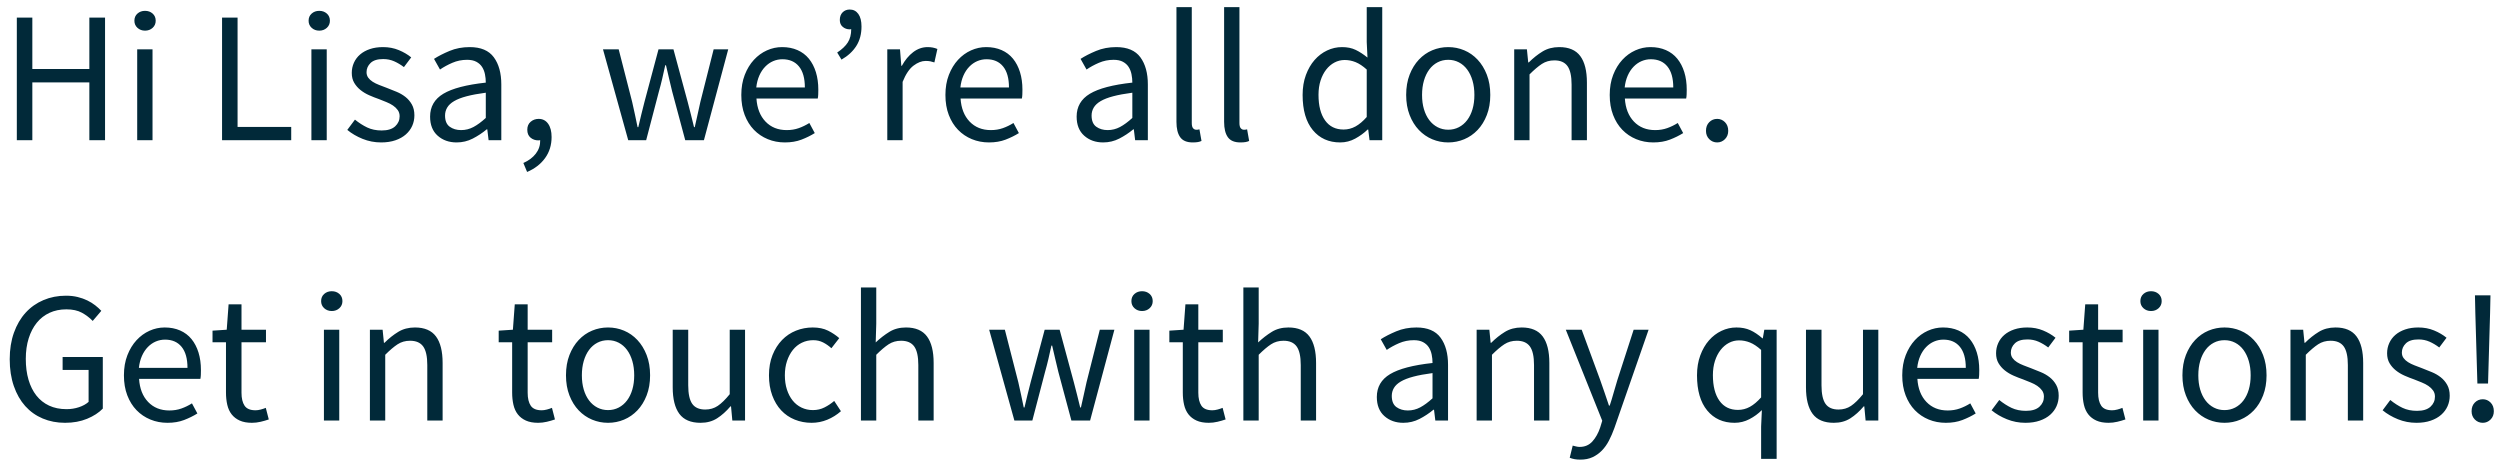 <?xml version="1.0" encoding="UTF-8"?>
<svg viewBox="0 0 214 40" version="1.1" xmlns="http://www.w3.org/2000/svg" xmlns:xlink="http://www.w3.org/1999/xlink">
    <g id="Design" stroke="none" stroke-width="1" fill="none" fill-rule="evenodd">
        <g id="Tour---Desktop" transform="translate(-950, -4423)" fill="#012939" fill-rule="nonzero">
            <g id="4:00---Client-Communications" transform="translate(715, 3974)">
                <g id="Animation-2" transform="translate(0, 387)">
                    <path d="M236.44,74 L236.44,63.504 L237.768,63.504 L237.768,67.904 L242.648,67.904 L242.648,63.504 L243.992,63.504 L243.992,74 L242.648,74 L242.648,69.056 L237.768,69.056 L237.768,74 L236.44,74 Z M246.744,74 L246.744,66.224 L248.056,66.224 L248.056,74 L246.744,74 Z M247.416,64.624 C247.16,64.624 246.944,64.544 246.768,64.384 C246.592,64.224 246.504,64.021 246.504,63.776 C246.504,63.52 246.592,63.315 246.768,63.16 C246.944,63.005 247.16,62.928 247.416,62.928 C247.672,62.928 247.888,63.005 248.064,63.16 C248.24,63.315 248.328,63.52 248.328,63.776 C248.328,64.021 248.24,64.224 248.064,64.384 C247.888,64.544 247.672,64.624 247.416,64.624 Z M254.008,74 L254.008,63.504 L255.336,63.504 L255.336,72.864 L259.928,72.864 L259.928,74 L254.008,74 Z M261.656,74 L261.656,66.224 L262.968,66.224 L262.968,74 L261.656,74 Z M262.328,64.624 C262.072,64.624 261.856,64.544 261.68,64.384 C261.504,64.224 261.416,64.021 261.416,63.776 C261.416,63.52 261.504,63.315 261.68,63.16 C261.856,63.005 262.072,62.928 262.328,62.928 C262.584,62.928 262.8,63.005 262.976,63.16 C263.152,63.315 263.24,63.52 263.24,63.776 C263.24,64.021 263.152,64.224 262.976,64.384 C262.8,64.544 262.584,64.624 262.328,64.624 Z M267.624,74.192 C267.069,74.192 266.541,74.091 266.04,73.888 C265.539,73.685 265.101,73.429 264.728,73.12 L265.384,72.24 C265.725,72.517 266.075,72.741 266.432,72.912 C266.789,73.083 267.203,73.168 267.672,73.168 C268.184,73.168 268.568,73.051 268.824,72.816 C269.08,72.581 269.208,72.293 269.208,71.952 C269.208,71.749 269.155,71.573 269.048,71.424 C268.941,71.275 268.805,71.144 268.64,71.032 C268.475,70.92 268.285,70.821 268.072,70.736 L267.432,70.48 C267.155,70.384 266.877,70.275 266.6,70.152 C266.323,70.029 266.075,69.88 265.856,69.704 C265.637,69.528 265.459,69.323 265.32,69.088 C265.181,68.853 265.112,68.571 265.112,68.24 C265.112,67.931 265.173,67.64 265.296,67.368 C265.419,67.096 265.595,66.861 265.824,66.664 C266.053,66.467 266.333,66.312 266.664,66.2 C266.995,66.088 267.368,66.032 267.784,66.032 C268.275,66.032 268.725,66.117 269.136,66.288 C269.547,66.459 269.901,66.667 270.2,66.912 L269.576,67.744 C269.309,67.541 269.032,67.376 268.744,67.248 C268.456,67.12 268.141,67.056 267.8,67.056 C267.309,67.056 266.949,67.168 266.72,67.392 C266.491,67.616 266.376,67.877 266.376,68.176 C266.376,68.357 266.424,68.515 266.52,68.648 C266.616,68.781 266.744,68.899 266.904,69 C267.064,69.101 267.248,69.192 267.456,69.272 C267.664,69.352 267.88,69.435 268.104,69.52 C268.381,69.627 268.661,69.739 268.944,69.856 C269.227,69.973 269.48,70.12 269.704,70.296 C269.928,70.472 270.112,70.688 270.256,70.944 C270.4,71.2 270.472,71.509 270.472,71.872 C270.472,72.192 270.411,72.491 270.288,72.768 C270.165,73.045 269.984,73.291 269.744,73.504 C269.504,73.717 269.205,73.885 268.848,74.008 C268.491,74.131 268.083,74.192 267.624,74.192 Z M274.088,74.192 C273.437,74.192 272.896,74 272.464,73.616 C272.032,73.232 271.816,72.688 271.816,71.984 C271.816,71.131 272.195,70.477 272.952,70.024 C273.709,69.571 274.92,69.253 276.584,69.072 C276.584,68.827 276.56,68.587 276.512,68.352 C276.464,68.117 276.381,67.909 276.264,67.728 C276.147,67.547 275.984,67.4 275.776,67.288 C275.568,67.176 275.304,67.12 274.984,67.12 C274.536,67.12 274.115,67.205 273.72,67.376 C273.325,67.547 272.973,67.739 272.664,67.952 L272.152,67.04 C272.515,66.805 272.957,66.579 273.48,66.36 C274.003,66.141 274.579,66.032 275.208,66.032 C276.157,66.032 276.845,66.323 277.272,66.904 C277.699,67.485 277.912,68.261 277.912,69.232 L277.912,74 L276.824,74 L276.712,73.072 L276.664,73.072 C276.291,73.381 275.891,73.645 275.464,73.864 C275.037,74.083 274.579,74.192 274.088,74.192 Z M274.472,73.136 C274.845,73.136 275.197,73.048 275.528,72.872 C275.859,72.696 276.211,72.437 276.584,72.096 L276.584,69.936 C275.933,70.021 275.387,70.123 274.944,70.24 C274.501,70.357 274.144,70.496 273.872,70.656 C273.6,70.816 273.403,71 273.28,71.208 C273.157,71.416 273.096,71.643 273.096,71.888 C273.096,72.336 273.229,72.656 273.496,72.848 C273.763,73.04 274.088,73.136 274.472,73.136 Z M280.12,76.72 L279.8,75.952 C280.259,75.749 280.616,75.48 280.872,75.144 C281.128,74.808 281.251,74.427 281.24,74 C281.208,74.011 281.155,74.016 281.08,74.016 C280.824,74.016 280.603,73.939 280.416,73.784 C280.229,73.629 280.136,73.403 280.136,73.104 C280.136,72.816 280.232,72.589 280.424,72.424 C280.616,72.259 280.845,72.176 281.112,72.176 C281.453,72.176 281.723,72.315 281.92,72.592 C282.117,72.869 282.216,73.248 282.216,73.728 C282.216,74.421 282.029,75.024 281.656,75.536 C281.283,76.048 280.771,76.443 280.12,76.72 Z M288.776,74 L286.616,66.224 L287.96,66.224 L289.112,70.72 C289.197,71.093 289.277,71.456 289.352,71.808 C289.427,72.16 289.501,72.517 289.576,72.88 L289.64,72.88 C289.725,72.517 289.811,72.157 289.896,71.8 C289.981,71.443 290.072,71.083 290.168,70.72 L291.368,66.224 L292.648,66.224 L293.864,70.72 C293.96,71.093 294.053,71.456 294.144,71.808 C294.235,72.16 294.323,72.517 294.408,72.88 L294.472,72.88 C294.557,72.517 294.637,72.16 294.712,71.808 C294.787,71.456 294.867,71.093 294.952,70.72 L296.088,66.224 L297.336,66.224 L295.256,74 L293.656,74 L292.536,69.824 C292.44,69.451 292.352,69.083 292.272,68.72 C292.192,68.357 292.104,67.979 292.008,67.584 L291.944,67.584 C291.859,67.979 291.773,68.36 291.688,68.728 C291.603,69.096 291.507,69.467 291.4,69.84 L290.312,74 L288.776,74 Z M302.184,74.192 C301.661,74.192 301.173,74.099 300.72,73.912 C300.267,73.725 299.872,73.459 299.536,73.112 C299.2,72.765 298.936,72.341 298.744,71.84 C298.552,71.339 298.456,70.768 298.456,70.128 C298.456,69.488 298.555,68.915 298.752,68.408 C298.949,67.901 299.211,67.472 299.536,67.12 C299.861,66.768 300.232,66.499 300.648,66.312 C301.064,66.125 301.496,66.032 301.944,66.032 C302.435,66.032 302.875,66.117 303.264,66.288 C303.653,66.459 303.979,66.704 304.24,67.024 C304.501,67.344 304.701,67.728 304.84,68.176 C304.979,68.624 305.048,69.125 305.048,69.68 C305.048,69.819 305.045,69.955 305.04,70.088 C305.035,70.221 305.021,70.336 305,70.432 L299.752,70.432 C299.805,71.264 300.064,71.923 300.528,72.408 C300.992,72.893 301.597,73.136 302.344,73.136 C302.717,73.136 303.061,73.08 303.376,72.968 C303.691,72.856 303.992,72.709 304.28,72.528 L304.744,73.392 C304.403,73.605 304.024,73.792 303.608,73.952 C303.192,74.112 302.717,74.192 302.184,74.192 Z M299.736,69.488 L303.896,69.488 C303.896,68.699 303.728,68.099 303.392,67.688 C303.056,67.277 302.584,67.072 301.976,67.072 C301.699,67.072 301.435,67.125 301.184,67.232 C300.933,67.339 300.707,67.496 300.504,67.704 C300.301,67.912 300.133,68.165 300,68.464 C299.867,68.763 299.779,69.104 299.736,69.488 Z M307.032,67.104 L306.664,66.496 C307.069,66.229 307.371,65.944 307.568,65.64 C307.765,65.336 307.864,64.955 307.864,64.496 C307.832,64.507 307.789,64.512 307.736,64.512 C307.512,64.512 307.315,64.443 307.144,64.304 C306.973,64.165 306.888,63.968 306.888,63.712 C306.888,63.435 306.968,63.216 307.128,63.056 C307.288,62.896 307.491,62.816 307.736,62.816 C308.045,62.816 308.291,62.941 308.472,63.192 C308.653,63.443 308.744,63.803 308.744,64.272 C308.744,64.912 308.597,65.464 308.304,65.928 C308.011,66.392 307.587,66.784 307.032,67.104 Z M310.952,74 L310.952,66.224 L312.04,66.224 L312.152,67.632 L312.2,67.632 C312.467,67.141 312.789,66.752 313.168,66.464 C313.547,66.176 313.96,66.032 314.408,66.032 C314.717,66.032 314.995,66.085 315.24,66.192 L314.984,67.344 C314.856,67.301 314.739,67.269 314.632,67.248 C314.525,67.227 314.392,67.216 314.232,67.216 C313.901,67.216 313.557,67.349 313.2,67.616 C312.843,67.883 312.531,68.347 312.264,69.008 L312.264,74 L310.952,74 Z M319.656,74.192 C319.133,74.192 318.645,74.099 318.192,73.912 C317.739,73.725 317.344,73.459 317.008,73.112 C316.672,72.765 316.408,72.341 316.216,71.84 C316.024,71.339 315.928,70.768 315.928,70.128 C315.928,69.488 316.027,68.915 316.224,68.408 C316.421,67.901 316.683,67.472 317.008,67.12 C317.333,66.768 317.704,66.499 318.12,66.312 C318.536,66.125 318.968,66.032 319.416,66.032 C319.907,66.032 320.347,66.117 320.736,66.288 C321.125,66.459 321.451,66.704 321.712,67.024 C321.973,67.344 322.173,67.728 322.312,68.176 C322.451,68.624 322.52,69.125 322.52,69.68 C322.52,69.819 322.517,69.955 322.512,70.088 C322.507,70.221 322.493,70.336 322.472,70.432 L317.224,70.432 C317.277,71.264 317.536,71.923 318,72.408 C318.464,72.893 319.069,73.136 319.816,73.136 C320.189,73.136 320.533,73.08 320.848,72.968 C321.163,72.856 321.464,72.709 321.752,72.528 L322.216,73.392 C321.875,73.605 321.496,73.792 321.08,73.952 C320.664,74.112 320.189,74.192 319.656,74.192 Z M317.208,69.488 L321.368,69.488 C321.368,68.699 321.2,68.099 320.864,67.688 C320.528,67.277 320.056,67.072 319.448,67.072 C319.171,67.072 318.907,67.125 318.656,67.232 C318.405,67.339 318.179,67.496 317.976,67.704 C317.773,67.912 317.605,68.165 317.472,68.464 C317.339,68.763 317.251,69.104 317.208,69.488 Z M329.432,74.192 C328.781,74.192 328.24,74 327.808,73.616 C327.376,73.232 327.16,72.688 327.16,71.984 C327.16,71.131 327.539,70.477 328.296,70.024 C329.053,69.571 330.264,69.253 331.928,69.072 C331.928,68.827 331.904,68.587 331.856,68.352 C331.808,68.117 331.725,67.909 331.608,67.728 C331.491,67.547 331.328,67.4 331.12,67.288 C330.912,67.176 330.648,67.12 330.328,67.12 C329.88,67.12 329.459,67.205 329.064,67.376 C328.669,67.547 328.317,67.739 328.008,67.952 L327.496,67.04 C327.859,66.805 328.301,66.579 328.824,66.36 C329.347,66.141 329.923,66.032 330.552,66.032 C331.501,66.032 332.189,66.323 332.616,66.904 C333.043,67.485 333.256,68.261 333.256,69.232 L333.256,74 L332.168,74 L332.056,73.072 L332.008,73.072 C331.635,73.381 331.235,73.645 330.808,73.864 C330.381,74.083 329.923,74.192 329.432,74.192 Z M329.816,73.136 C330.189,73.136 330.541,73.048 330.872,72.872 C331.203,72.696 331.555,72.437 331.928,72.096 L331.928,69.936 C331.277,70.021 330.731,70.123 330.288,70.24 C329.845,70.357 329.488,70.496 329.216,70.656 C328.944,70.816 328.747,71 328.624,71.208 C328.501,71.416 328.44,71.643 328.44,71.888 C328.44,72.336 328.573,72.656 328.84,72.848 C329.107,73.04 329.432,73.136 329.816,73.136 Z M337.096,74.192 C336.595,74.192 336.237,74.043 336.024,73.744 C335.811,73.445 335.704,73.008 335.704,72.432 L335.704,62.608 L337.016,62.608 L337.016,72.528 C337.016,72.741 337.053,72.891 337.128,72.976 C337.203,73.061 337.288,73.104 337.384,73.104 L337.504,73.104 C337.541,73.104 337.597,73.093 337.672,73.072 L337.848,74.064 C337.763,74.107 337.661,74.139 337.544,74.16 C337.427,74.181 337.277,74.192 337.096,74.192 Z M341.176,74.192 C340.675,74.192 340.317,74.043 340.104,73.744 C339.891,73.445 339.784,73.008 339.784,72.432 L339.784,62.608 L341.096,62.608 L341.096,72.528 C341.096,72.741 341.133,72.891 341.208,72.976 C341.283,73.061 341.368,73.104 341.464,73.104 L341.584,73.104 C341.621,73.104 341.677,73.093 341.752,73.072 L341.928,74.064 C341.843,74.107 341.741,74.139 341.624,74.16 C341.507,74.181 341.357,74.192 341.176,74.192 Z M349.72,74.192 C348.739,74.192 347.957,73.84 347.376,73.136 C346.795,72.432 346.504,71.429 346.504,70.128 C346.504,69.499 346.597,68.931 346.784,68.424 C346.971,67.917 347.219,67.488 347.528,67.136 C347.837,66.784 348.195,66.512 348.6,66.32 C349.005,66.128 349.432,66.032 349.88,66.032 C350.328,66.032 350.717,66.112 351.048,66.272 C351.379,66.432 351.715,66.651 352.056,66.928 L351.992,65.6 L351.992,62.608 L353.32,62.608 L353.32,74 L352.232,74 L352.12,73.088 L352.072,73.088 C351.763,73.387 351.408,73.645 351.008,73.864 C350.608,74.083 350.179,74.192 349.72,74.192 Z M350.008,73.088 C350.371,73.088 350.712,73 351.032,72.824 C351.352,72.648 351.672,72.379 351.992,72.016 L351.992,67.952 C351.661,67.653 351.344,67.443 351.04,67.32 C350.736,67.197 350.424,67.136 350.104,67.136 C349.795,67.136 349.504,67.208 349.232,67.352 C348.96,67.496 348.723,67.699 348.52,67.96 C348.317,68.221 348.157,68.533 348.04,68.896 C347.923,69.259 347.864,69.664 347.864,70.112 C347.864,71.051 348.051,71.781 348.424,72.304 C348.797,72.827 349.325,73.088 350.008,73.088 Z M358.968,74.192 C358.488,74.192 358.032,74.101 357.6,73.92 C357.168,73.739 356.787,73.475 356.456,73.128 C356.125,72.781 355.861,72.355 355.664,71.848 C355.467,71.341 355.368,70.768 355.368,70.128 C355.368,69.477 355.467,68.899 355.664,68.392 C355.861,67.885 356.125,67.456 356.456,67.104 C356.787,66.752 357.168,66.485 357.6,66.304 C358.032,66.123 358.488,66.032 358.968,66.032 C359.448,66.032 359.904,66.123 360.336,66.304 C360.768,66.485 361.149,66.752 361.48,67.104 C361.811,67.456 362.075,67.885 362.272,68.392 C362.469,68.899 362.568,69.477 362.568,70.128 C362.568,70.768 362.469,71.341 362.272,71.848 C362.075,72.355 361.811,72.781 361.48,73.128 C361.149,73.475 360.768,73.739 360.336,73.92 C359.904,74.101 359.448,74.192 358.968,74.192 Z M358.968,73.104 C359.299,73.104 359.603,73.032 359.88,72.888 C360.157,72.744 360.395,72.541 360.592,72.28 C360.789,72.019 360.941,71.707 361.048,71.344 C361.155,70.981 361.208,70.576 361.208,70.128 C361.208,69.68 361.155,69.272 361.048,68.904 C360.941,68.536 360.789,68.219 360.592,67.952 C360.395,67.685 360.157,67.48 359.88,67.336 C359.603,67.192 359.299,67.12 358.968,67.12 C358.637,67.12 358.333,67.192 358.056,67.336 C357.779,67.48 357.541,67.685 357.344,67.952 C357.147,68.219 356.995,68.536 356.888,68.904 C356.781,69.272 356.728,69.68 356.728,70.128 C356.728,70.576 356.781,70.981 356.888,71.344 C356.995,71.707 357.147,72.019 357.344,72.28 C357.541,72.541 357.779,72.744 358.056,72.888 C358.333,73.032 358.637,73.104 358.968,73.104 Z M364.616,74 L364.616,66.224 L365.704,66.224 L365.816,67.344 L365.864,67.344 C366.237,66.971 366.629,66.659 367.04,66.408 C367.451,66.157 367.928,66.032 368.472,66.032 C369.293,66.032 369.893,66.288 370.272,66.8 C370.651,67.312 370.84,68.069 370.84,69.072 L370.84,74 L369.528,74 L369.528,69.248 C369.528,68.512 369.411,67.981 369.176,67.656 C368.941,67.331 368.568,67.168 368.056,67.168 C367.651,67.168 367.293,67.269 366.984,67.472 C366.675,67.675 366.323,67.973 365.928,68.368 L365.928,74 L364.616,74 Z M376.52,74.192 C375.997,74.192 375.509,74.099 375.056,73.912 C374.603,73.725 374.208,73.459 373.872,73.112 C373.536,72.765 373.272,72.341 373.08,71.84 C372.888,71.339 372.792,70.768 372.792,70.128 C372.792,69.488 372.891,68.915 373.088,68.408 C373.285,67.901 373.547,67.472 373.872,67.12 C374.197,66.768 374.568,66.499 374.984,66.312 C375.4,66.125 375.832,66.032 376.28,66.032 C376.771,66.032 377.211,66.117 377.6,66.288 C377.989,66.459 378.315,66.704 378.576,67.024 C378.837,67.344 379.037,67.728 379.176,68.176 C379.315,68.624 379.384,69.125 379.384,69.68 C379.384,69.819 379.381,69.955 379.376,70.088 C379.371,70.221 379.357,70.336 379.336,70.432 L374.088,70.432 C374.141,71.264 374.4,71.923 374.864,72.408 C375.328,72.893 375.933,73.136 376.68,73.136 C377.053,73.136 377.397,73.08 377.712,72.968 C378.027,72.856 378.328,72.709 378.616,72.528 L379.08,73.392 C378.739,73.605 378.36,73.792 377.944,73.952 C377.528,74.112 377.053,74.192 376.52,74.192 Z M374.072,69.488 L378.232,69.488 C378.232,68.699 378.064,68.099 377.728,67.688 C377.392,67.277 376.92,67.072 376.312,67.072 C376.035,67.072 375.771,67.125 375.52,67.232 C375.269,67.339 375.043,67.496 374.84,67.704 C374.637,67.912 374.469,68.165 374.336,68.464 C374.203,68.763 374.115,69.104 374.072,69.488 Z M381.992,74.192 C381.725,74.192 381.499,74.099 381.312,73.912 C381.125,73.725 381.032,73.488 381.032,73.2 C381.032,72.891 381.125,72.643 381.312,72.456 C381.499,72.269 381.725,72.176 381.992,72.176 C382.248,72.176 382.469,72.269 382.656,72.456 C382.843,72.643 382.936,72.891 382.936,73.2 C382.936,73.488 382.843,73.725 382.656,73.912 C382.469,74.099 382.248,74.192 381.992,74.192 Z M240.568,98.192 C239.875,98.192 239.237,98.069 238.656,97.824 C238.075,97.579 237.576,97.224 237.16,96.76 C236.744,96.296 236.419,95.725 236.184,95.048 C235.949,94.371 235.832,93.605 235.832,92.752 C235.832,91.909 235.952,91.152 236.192,90.48 C236.432,89.808 236.765,89.237 237.192,88.768 C237.619,88.299 238.128,87.939 238.72,87.688 C239.312,87.437 239.955,87.312 240.648,87.312 C241.011,87.312 241.344,87.349 241.648,87.424 C241.952,87.499 242.229,87.597 242.48,87.72 C242.731,87.843 242.955,87.981 243.152,88.136 C243.349,88.291 243.523,88.448 243.672,88.608 L242.936,89.472 C242.669,89.195 242.36,88.96 242.008,88.768 C241.656,88.576 241.213,88.48 240.68,88.48 C240.147,88.48 239.667,88.579 239.24,88.776 C238.813,88.973 238.451,89.256 238.152,89.624 C237.853,89.992 237.621,90.437 237.456,90.96 C237.291,91.483 237.208,92.069 237.208,92.72 C237.208,93.381 237.285,93.976 237.44,94.504 C237.595,95.032 237.819,95.483 238.112,95.856 C238.405,96.229 238.768,96.517 239.2,96.72 C239.632,96.923 240.131,97.024 240.696,97.024 C241.069,97.024 241.424,96.968 241.76,96.856 C242.096,96.744 242.371,96.592 242.584,96.4 L242.584,93.664 L240.36,93.664 L240.36,92.56 L243.8,92.56 L243.8,96.976 C243.459,97.328 243.011,97.619 242.456,97.848 C241.901,98.077 241.272,98.192 240.568,98.192 Z M249.336,98.192 C248.813,98.192 248.325,98.099 247.872,97.912 C247.419,97.725 247.024,97.459 246.688,97.112 C246.352,96.765 246.088,96.341 245.896,95.84 C245.704,95.339 245.608,94.768 245.608,94.128 C245.608,93.488 245.707,92.915 245.904,92.408 C246.101,91.901 246.363,91.472 246.688,91.12 C247.013,90.768 247.384,90.499 247.8,90.312 C248.216,90.125 248.648,90.032 249.096,90.032 C249.587,90.032 250.027,90.117 250.416,90.288 C250.805,90.459 251.131,90.704 251.392,91.024 C251.653,91.344 251.853,91.728 251.992,92.176 C252.131,92.624 252.2,93.125 252.2,93.68 C252.2,93.819 252.197,93.955 252.192,94.088 C252.187,94.221 252.173,94.336 252.152,94.432 L246.904,94.432 C246.957,95.264 247.216,95.923 247.68,96.408 C248.144,96.893 248.749,97.136 249.496,97.136 C249.869,97.136 250.213,97.08 250.528,96.968 C250.843,96.856 251.144,96.709 251.432,96.528 L251.896,97.392 C251.555,97.605 251.176,97.792 250.76,97.952 C250.344,98.112 249.869,98.192 249.336,98.192 Z M246.888,93.488 L251.048,93.488 C251.048,92.699 250.88,92.099 250.544,91.688 C250.208,91.277 249.736,91.072 249.128,91.072 C248.851,91.072 248.587,91.125 248.336,91.232 C248.085,91.339 247.859,91.496 247.656,91.704 C247.453,91.912 247.285,92.165 247.152,92.464 C247.019,92.763 246.931,93.104 246.888,93.488 Z M256.568,98.192 C256.152,98.192 255.803,98.128 255.52,98 C255.237,97.872 255.008,97.696 254.832,97.472 C254.656,97.248 254.531,96.976 254.456,96.656 C254.381,96.336 254.344,95.984 254.344,95.6 L254.344,91.296 L253.192,91.296 L253.192,90.304 L254.408,90.224 L254.568,88.048 L255.672,88.048 L255.672,90.224 L257.768,90.224 L257.768,91.296 L255.672,91.296 L255.672,95.616 C255.672,96.096 255.76,96.467 255.936,96.728 C256.112,96.989 256.424,97.12 256.872,97.12 C257.011,97.12 257.16,97.099 257.32,97.056 C257.48,97.013 257.624,96.965 257.752,96.912 L258.008,97.904 C257.795,97.979 257.563,98.045 257.312,98.104 C257.061,98.163 256.813,98.192 256.568,98.192 Z M262.728,98 L262.728,90.224 L264.04,90.224 L264.04,98 L262.728,98 Z M263.4,88.624 C263.144,88.624 262.928,88.544 262.752,88.384 C262.576,88.224 262.488,88.021 262.488,87.776 C262.488,87.52 262.576,87.315 262.752,87.16 C262.928,87.005 263.144,86.928 263.4,86.928 C263.656,86.928 263.872,87.005 264.048,87.16 C264.224,87.315 264.312,87.52 264.312,87.776 C264.312,88.021 264.224,88.224 264.048,88.384 C263.872,88.544 263.656,88.624 263.4,88.624 Z M266.664,98 L266.664,90.224 L267.752,90.224 L267.864,91.344 L267.912,91.344 C268.285,90.971 268.677,90.659 269.088,90.408 C269.499,90.157 269.976,90.032 270.52,90.032 C271.341,90.032 271.941,90.288 272.32,90.8 C272.699,91.312 272.888,92.069 272.888,93.072 L272.888,98 L271.576,98 L271.576,93.248 C271.576,92.512 271.459,91.981 271.224,91.656 C270.989,91.331 270.616,91.168 270.104,91.168 C269.699,91.168 269.341,91.269 269.032,91.472 C268.723,91.675 268.371,91.973 267.976,92.368 L267.976,98 L266.664,98 Z M281.064,98.192 C280.648,98.192 280.299,98.128 280.016,98 C279.733,97.872 279.504,97.696 279.328,97.472 C279.152,97.248 279.027,96.976 278.952,96.656 C278.877,96.336 278.84,95.984 278.84,95.6 L278.84,91.296 L277.688,91.296 L277.688,90.304 L278.904,90.224 L279.064,88.048 L280.168,88.048 L280.168,90.224 L282.264,90.224 L282.264,91.296 L280.168,91.296 L280.168,95.616 C280.168,96.096 280.256,96.467 280.432,96.728 C280.608,96.989 280.92,97.12 281.368,97.12 C281.507,97.12 281.656,97.099 281.816,97.056 C281.976,97.013 282.12,96.965 282.248,96.912 L282.504,97.904 C282.291,97.979 282.059,98.045 281.808,98.104 C281.557,98.163 281.309,98.192 281.064,98.192 Z M287.048,98.192 C286.568,98.192 286.112,98.101 285.68,97.92 C285.248,97.739 284.867,97.475 284.536,97.128 C284.205,96.781 283.941,96.355 283.744,95.848 C283.547,95.341 283.448,94.768 283.448,94.128 C283.448,93.477 283.547,92.899 283.744,92.392 C283.941,91.885 284.205,91.456 284.536,91.104 C284.867,90.752 285.248,90.485 285.68,90.304 C286.112,90.123 286.568,90.032 287.048,90.032 C287.528,90.032 287.984,90.123 288.416,90.304 C288.848,90.485 289.229,90.752 289.56,91.104 C289.891,91.456 290.155,91.885 290.352,92.392 C290.549,92.899 290.648,93.477 290.648,94.128 C290.648,94.768 290.549,95.341 290.352,95.848 C290.155,96.355 289.891,96.781 289.56,97.128 C289.229,97.475 288.848,97.739 288.416,97.92 C287.984,98.101 287.528,98.192 287.048,98.192 Z M287.048,97.104 C287.379,97.104 287.683,97.032 287.96,96.888 C288.237,96.744 288.475,96.541 288.672,96.28 C288.869,96.019 289.021,95.707 289.128,95.344 C289.235,94.981 289.288,94.576 289.288,94.128 C289.288,93.68 289.235,93.272 289.128,92.904 C289.021,92.536 288.869,92.219 288.672,91.952 C288.475,91.685 288.237,91.48 287.96,91.336 C287.683,91.192 287.379,91.12 287.048,91.12 C286.717,91.12 286.413,91.192 286.136,91.336 C285.859,91.48 285.621,91.685 285.424,91.952 C285.227,92.219 285.075,92.536 284.968,92.904 C284.861,93.272 284.808,93.68 284.808,94.128 C284.808,94.576 284.861,94.981 284.968,95.344 C285.075,95.707 285.227,96.019 285.424,96.28 C285.621,96.541 285.859,96.744 286.136,96.888 C286.413,97.032 286.717,97.104 287.048,97.104 Z M294.968,98.192 C294.136,98.192 293.531,97.936 293.152,97.424 C292.773,96.912 292.584,96.155 292.584,95.152 L292.584,90.224 L293.912,90.224 L293.912,94.976 C293.912,95.712 294.027,96.243 294.256,96.568 C294.485,96.893 294.856,97.056 295.368,97.056 C295.773,97.056 296.131,96.952 296.44,96.744 C296.749,96.536 297.091,96.203 297.464,95.744 L297.464,90.224 L298.776,90.224 L298.776,98 L297.688,98 L297.576,96.784 L297.528,96.784 C297.165,97.211 296.784,97.552 296.384,97.808 C295.984,98.064 295.512,98.192 294.968,98.192 Z M304.472,98.192 C303.96,98.192 303.48,98.101 303.032,97.92 C302.584,97.739 302.197,97.475 301.872,97.128 C301.547,96.781 301.291,96.355 301.104,95.848 C300.917,95.341 300.824,94.768 300.824,94.128 C300.824,93.477 300.925,92.899 301.128,92.392 C301.331,91.885 301.603,91.456 301.944,91.104 C302.285,90.752 302.683,90.485 303.136,90.304 C303.589,90.123 304.067,90.032 304.568,90.032 C305.08,90.032 305.517,90.123 305.88,90.304 C306.243,90.485 306.563,90.699 306.84,90.944 L306.168,91.808 C305.944,91.605 305.707,91.44 305.456,91.312 C305.205,91.184 304.925,91.12 304.616,91.12 C304.264,91.12 303.939,91.192 303.64,91.336 C303.341,91.48 303.085,91.685 302.872,91.952 C302.659,92.219 302.491,92.536 302.368,92.904 C302.245,93.272 302.184,93.68 302.184,94.128 C302.184,94.576 302.243,94.981 302.36,95.344 C302.477,95.707 302.64,96.019 302.848,96.28 C303.056,96.541 303.309,96.744 303.608,96.888 C303.907,97.032 304.232,97.104 304.584,97.104 C304.947,97.104 305.28,97.027 305.584,96.872 C305.888,96.717 306.163,96.533 306.408,96.32 L306.984,97.2 C306.632,97.509 306.243,97.752 305.816,97.928 C305.389,98.104 304.941,98.192 304.472,98.192 Z M308.696,98 L308.696,86.608 L310.008,86.608 L310.008,89.712 L309.96,91.312 C310.333,90.96 310.723,90.659 311.128,90.408 C311.533,90.157 312.008,90.032 312.552,90.032 C313.373,90.032 313.973,90.288 314.352,90.8 C314.731,91.312 314.92,92.069 314.92,93.072 L314.92,98 L313.608,98 L313.608,93.248 C313.608,92.512 313.491,91.981 313.256,91.656 C313.021,91.331 312.648,91.168 312.136,91.168 C311.731,91.168 311.373,91.269 311.064,91.472 C310.755,91.675 310.403,91.973 310.008,92.368 L310.008,98 L308.696,98 Z M321.832,98 L319.672,90.224 L321.016,90.224 L322.168,94.72 C322.253,95.093 322.333,95.456 322.408,95.808 C322.483,96.16 322.557,96.517 322.632,96.88 L322.696,96.88 C322.781,96.517 322.867,96.157 322.952,95.8 C323.037,95.443 323.128,95.083 323.224,94.72 L324.424,90.224 L325.704,90.224 L326.92,94.72 C327.016,95.093 327.109,95.456 327.2,95.808 C327.291,96.16 327.379,96.517 327.464,96.88 L327.528,96.88 C327.613,96.517 327.693,96.16 327.768,95.808 C327.843,95.456 327.923,95.093 328.008,94.72 L329.144,90.224 L330.392,90.224 L328.312,98 L326.712,98 L325.592,93.824 C325.496,93.451 325.408,93.083 325.328,92.72 C325.248,92.357 325.16,91.979 325.064,91.584 L325,91.584 C324.915,91.979 324.829,92.36 324.744,92.728 C324.659,93.096 324.563,93.467 324.456,93.84 L323.368,98 L321.832,98 Z M332.088,98 L332.088,90.224 L333.4,90.224 L333.4,98 L332.088,98 Z M332.76,88.624 C332.504,88.624 332.288,88.544 332.112,88.384 C331.936,88.224 331.848,88.021 331.848,87.776 C331.848,87.52 331.936,87.315 332.112,87.16 C332.288,87.005 332.504,86.928 332.76,86.928 C333.016,86.928 333.232,87.005 333.408,87.16 C333.584,87.315 333.672,87.52 333.672,87.776 C333.672,88.021 333.584,88.224 333.408,88.384 C333.232,88.544 333.016,88.624 332.76,88.624 Z M338.472,98.192 C338.056,98.192 337.707,98.128 337.424,98 C337.141,97.872 336.912,97.696 336.736,97.472 C336.56,97.248 336.435,96.976 336.36,96.656 C336.285,96.336 336.248,95.984 336.248,95.6 L336.248,91.296 L335.096,91.296 L335.096,90.304 L336.312,90.224 L336.472,88.048 L337.576,88.048 L337.576,90.224 L339.672,90.224 L339.672,91.296 L337.576,91.296 L337.576,95.616 C337.576,96.096 337.664,96.467 337.84,96.728 C338.016,96.989 338.328,97.12 338.776,97.12 C338.915,97.12 339.064,97.099 339.224,97.056 C339.384,97.013 339.528,96.965 339.656,96.912 L339.912,97.904 C339.699,97.979 339.467,98.045 339.216,98.104 C338.965,98.163 338.717,98.192 338.472,98.192 Z M341.432,98 L341.432,86.608 L342.744,86.608 L342.744,89.712 L342.696,91.312 C343.069,90.96 343.459,90.659 343.864,90.408 C344.269,90.157 344.744,90.032 345.288,90.032 C346.109,90.032 346.709,90.288 347.088,90.8 C347.467,91.312 347.656,92.069 347.656,93.072 L347.656,98 L346.344,98 L346.344,93.248 C346.344,92.512 346.227,91.981 345.992,91.656 C345.757,91.331 345.384,91.168 344.872,91.168 C344.467,91.168 344.109,91.269 343.8,91.472 C343.491,91.675 343.139,91.973 342.744,92.368 L342.744,98 L341.432,98 Z M355.128,98.192 C354.477,98.192 353.936,98 353.504,97.616 C353.072,97.232 352.856,96.688 352.856,95.984 C352.856,95.131 353.235,94.477 353.992,94.024 C354.749,93.571 355.96,93.253 357.624,93.072 C357.624,92.827 357.6,92.587 357.552,92.352 C357.504,92.117 357.421,91.909 357.304,91.728 C357.187,91.547 357.024,91.4 356.816,91.288 C356.608,91.176 356.344,91.12 356.024,91.12 C355.576,91.12 355.155,91.205 354.76,91.376 C354.365,91.547 354.013,91.739 353.704,91.952 L353.192,91.04 C353.555,90.805 353.997,90.579 354.52,90.36 C355.043,90.141 355.619,90.032 356.248,90.032 C357.197,90.032 357.885,90.323 358.312,90.904 C358.739,91.485 358.952,92.261 358.952,93.232 L358.952,98 L357.864,98 L357.752,97.072 L357.704,97.072 C357.331,97.381 356.931,97.645 356.504,97.864 C356.077,98.083 355.619,98.192 355.128,98.192 Z M355.512,97.136 C355.885,97.136 356.237,97.048 356.568,96.872 C356.899,96.696 357.251,96.437 357.624,96.096 L357.624,93.936 C356.973,94.021 356.427,94.123 355.984,94.24 C355.541,94.357 355.184,94.496 354.912,94.656 C354.64,94.816 354.443,95 354.32,95.208 C354.197,95.416 354.136,95.643 354.136,95.888 C354.136,96.336 354.269,96.656 354.536,96.848 C354.803,97.04 355.128,97.136 355.512,97.136 Z M361.4,98 L361.4,90.224 L362.488,90.224 L362.6,91.344 L362.648,91.344 C363.021,90.971 363.413,90.659 363.824,90.408 C364.235,90.157 364.712,90.032 365.256,90.032 C366.077,90.032 366.677,90.288 367.056,90.8 C367.435,91.312 367.624,92.069 367.624,93.072 L367.624,98 L366.312,98 L366.312,93.248 C366.312,92.512 366.195,91.981 365.96,91.656 C365.725,91.331 365.352,91.168 364.84,91.168 C364.435,91.168 364.077,91.269 363.768,91.472 C363.459,91.675 363.107,91.973 362.712,92.368 L362.712,98 L361.4,98 Z M370.28,101.344 C370.099,101.344 369.933,101.331 369.784,101.304 C369.635,101.277 369.496,101.237 369.368,101.184 L369.624,100.144 L369.912,100.216 C370.019,100.243 370.12,100.256 370.216,100.256 C370.664,100.256 371.029,100.099 371.312,99.784 C371.595,99.469 371.816,99.072 371.976,98.592 L372.152,98.016 L369.032,90.224 L370.392,90.224 L371.976,94.528 C372.093,94.869 372.219,95.229 372.352,95.608 C372.485,95.987 372.611,96.357 372.728,96.72 L372.792,96.72 C372.909,96.368 373.021,96 373.128,95.616 C373.235,95.232 373.341,94.869 373.448,94.528 L374.84,90.224 L376.12,90.224 L373.192,98.64 C373.053,99.024 372.899,99.381 372.728,99.712 C372.557,100.043 372.355,100.328 372.12,100.568 C371.885,100.808 371.619,100.997 371.32,101.136 C371.021,101.275 370.675,101.344 370.28,101.344 Z M385.752,101.28 L385.752,98.512 L385.816,97.104 C385.507,97.413 385.152,97.672 384.752,97.88 C384.352,98.088 383.928,98.192 383.48,98.192 C382.499,98.192 381.717,97.84 381.136,97.136 C380.555,96.432 380.264,95.429 380.264,94.128 C380.264,93.499 380.357,92.931 380.544,92.424 C380.731,91.917 380.979,91.488 381.288,91.136 C381.597,90.784 381.955,90.512 382.36,90.32 C382.765,90.128 383.192,90.032 383.64,90.032 C384.088,90.032 384.483,90.109 384.824,90.264 C385.165,90.419 385.512,90.651 385.864,90.96 L385.896,90.96 L386.024,90.224 L387.08,90.224 L387.08,101.28 L385.752,101.28 Z M383.768,97.088 C384.131,97.088 384.472,97 384.792,96.824 C385.112,96.648 385.432,96.379 385.752,96.016 L385.752,91.952 C385.421,91.653 385.104,91.443 384.8,91.32 C384.496,91.197 384.184,91.136 383.864,91.136 C383.555,91.136 383.264,91.208 382.992,91.352 C382.72,91.496 382.483,91.699 382.28,91.96 C382.077,92.221 381.917,92.533 381.8,92.896 C381.683,93.259 381.624,93.664 381.624,94.112 C381.624,95.051 381.811,95.781 382.184,96.304 C382.557,96.827 383.085,97.088 383.768,97.088 Z M391.976,98.192 C391.144,98.192 390.539,97.936 390.16,97.424 C389.781,96.912 389.592,96.155 389.592,95.152 L389.592,90.224 L390.92,90.224 L390.92,94.976 C390.92,95.712 391.035,96.243 391.264,96.568 C391.493,96.893 391.864,97.056 392.376,97.056 C392.781,97.056 393.139,96.952 393.448,96.744 C393.757,96.536 394.099,96.203 394.472,95.744 L394.472,90.224 L395.784,90.224 L395.784,98 L394.696,98 L394.584,96.784 L394.536,96.784 C394.173,97.211 393.792,97.552 393.392,97.808 C392.992,98.064 392.52,98.192 391.976,98.192 Z M401.56,98.192 C401.037,98.192 400.549,98.099 400.096,97.912 C399.643,97.725 399.248,97.459 398.912,97.112 C398.576,96.765 398.312,96.341 398.12,95.84 C397.928,95.339 397.832,94.768 397.832,94.128 C397.832,93.488 397.931,92.915 398.128,92.408 C398.325,91.901 398.587,91.472 398.912,91.12 C399.237,90.768 399.608,90.499 400.024,90.312 C400.44,90.125 400.872,90.032 401.32,90.032 C401.811,90.032 402.251,90.117 402.64,90.288 C403.029,90.459 403.355,90.704 403.616,91.024 C403.877,91.344 404.077,91.728 404.216,92.176 C404.355,92.624 404.424,93.125 404.424,93.68 C404.424,93.819 404.421,93.955 404.416,94.088 C404.411,94.221 404.397,94.336 404.376,94.432 L399.128,94.432 C399.181,95.264 399.44,95.923 399.904,96.408 C400.368,96.893 400.973,97.136 401.72,97.136 C402.093,97.136 402.437,97.08 402.752,96.968 C403.067,96.856 403.368,96.709 403.656,96.528 L404.12,97.392 C403.779,97.605 403.4,97.792 402.984,97.952 C402.568,98.112 402.093,98.192 401.56,98.192 Z M399.112,93.488 L403.272,93.488 C403.272,92.699 403.104,92.099 402.768,91.688 C402.432,91.277 401.96,91.072 401.352,91.072 C401.075,91.072 400.811,91.125 400.56,91.232 C400.309,91.339 400.083,91.496 399.88,91.704 C399.677,91.912 399.509,92.165 399.376,92.464 C399.243,92.763 399.155,93.104 399.112,93.488 Z M408.376,98.192 C407.821,98.192 407.293,98.091 406.792,97.888 C406.291,97.685 405.853,97.429 405.48,97.12 L406.136,96.24 C406.477,96.517 406.827,96.741 407.184,96.912 C407.541,97.083 407.955,97.168 408.424,97.168 C408.936,97.168 409.32,97.051 409.576,96.816 C409.832,96.581 409.96,96.293 409.96,95.952 C409.96,95.749 409.907,95.573 409.8,95.424 C409.693,95.275 409.557,95.144 409.392,95.032 C409.227,94.92 409.037,94.821 408.824,94.736 L408.184,94.48 C407.907,94.384 407.629,94.275 407.352,94.152 C407.075,94.029 406.827,93.88 406.608,93.704 C406.389,93.528 406.211,93.323 406.072,93.088 C405.933,92.853 405.864,92.571 405.864,92.24 C405.864,91.931 405.925,91.64 406.048,91.368 C406.171,91.096 406.347,90.861 406.576,90.664 C406.805,90.467 407.085,90.312 407.416,90.2 C407.747,90.088 408.12,90.032 408.536,90.032 C409.027,90.032 409.477,90.117 409.888,90.288 C410.299,90.459 410.653,90.667 410.952,90.912 L410.328,91.744 C410.061,91.541 409.784,91.376 409.496,91.248 C409.208,91.12 408.893,91.056 408.552,91.056 C408.061,91.056 407.701,91.168 407.472,91.392 C407.243,91.616 407.128,91.877 407.128,92.176 C407.128,92.357 407.176,92.515 407.272,92.648 C407.368,92.781 407.496,92.899 407.656,93 C407.816,93.101 408,93.192 408.208,93.272 C408.416,93.352 408.632,93.435 408.856,93.52 C409.133,93.627 409.413,93.739 409.696,93.856 C409.979,93.973 410.232,94.12 410.456,94.296 C410.68,94.472 410.864,94.688 411.008,94.944 C411.152,95.2 411.224,95.509 411.224,95.872 C411.224,96.192 411.163,96.491 411.04,96.768 C410.917,97.045 410.736,97.291 410.496,97.504 C410.256,97.717 409.957,97.885 409.6,98.008 C409.243,98.131 408.835,98.192 408.376,98.192 Z M415.496,98.192 C415.08,98.192 414.731,98.128 414.448,98 C414.165,97.872 413.936,97.696 413.76,97.472 C413.584,97.248 413.459,96.976 413.384,96.656 C413.309,96.336 413.272,95.984 413.272,95.6 L413.272,91.296 L412.12,91.296 L412.12,90.304 L413.336,90.224 L413.496,88.048 L414.6,88.048 L414.6,90.224 L416.696,90.224 L416.696,91.296 L414.6,91.296 L414.6,95.616 C414.6,96.096 414.688,96.467 414.864,96.728 C415.04,96.989 415.352,97.12 415.8,97.12 C415.939,97.12 416.088,97.099 416.248,97.056 C416.408,97.013 416.552,96.965 416.68,96.912 L416.936,97.904 C416.723,97.979 416.491,98.045 416.24,98.104 C415.989,98.163 415.741,98.192 415.496,98.192 Z M418.456,98 L418.456,90.224 L419.768,90.224 L419.768,98 L418.456,98 Z M419.128,88.624 C418.872,88.624 418.656,88.544 418.48,88.384 C418.304,88.224 418.216,88.021 418.216,87.776 C418.216,87.52 418.304,87.315 418.48,87.16 C418.656,87.005 418.872,86.928 419.128,86.928 C419.384,86.928 419.6,87.005 419.776,87.16 C419.952,87.315 420.04,87.52 420.04,87.776 C420.04,88.021 419.952,88.224 419.776,88.384 C419.6,88.544 419.384,88.624 419.128,88.624 Z M425.416,98.192 C424.936,98.192 424.48,98.101 424.048,97.92 C423.616,97.739 423.235,97.475 422.904,97.128 C422.573,96.781 422.309,96.355 422.112,95.848 C421.915,95.341 421.816,94.768 421.816,94.128 C421.816,93.477 421.915,92.899 422.112,92.392 C422.309,91.885 422.573,91.456 422.904,91.104 C423.235,90.752 423.616,90.485 424.048,90.304 C424.48,90.123 424.936,90.032 425.416,90.032 C425.896,90.032 426.352,90.123 426.784,90.304 C427.216,90.485 427.597,90.752 427.928,91.104 C428.259,91.456 428.523,91.885 428.72,92.392 C428.917,92.899 429.016,93.477 429.016,94.128 C429.016,94.768 428.917,95.341 428.72,95.848 C428.523,96.355 428.259,96.781 427.928,97.128 C427.597,97.475 427.216,97.739 426.784,97.92 C426.352,98.101 425.896,98.192 425.416,98.192 Z M425.416,97.104 C425.747,97.104 426.051,97.032 426.328,96.888 C426.605,96.744 426.843,96.541 427.04,96.28 C427.237,96.019 427.389,95.707 427.496,95.344 C427.603,94.981 427.656,94.576 427.656,94.128 C427.656,93.68 427.603,93.272 427.496,92.904 C427.389,92.536 427.237,92.219 427.04,91.952 C426.843,91.685 426.605,91.48 426.328,91.336 C426.051,91.192 425.747,91.12 425.416,91.12 C425.085,91.12 424.781,91.192 424.504,91.336 C424.227,91.48 423.989,91.685 423.792,91.952 C423.595,92.219 423.443,92.536 423.336,92.904 C423.229,93.272 423.176,93.68 423.176,94.128 C423.176,94.576 423.229,94.981 423.336,95.344 C423.443,95.707 423.595,96.019 423.792,96.28 C423.989,96.541 424.227,96.744 424.504,96.888 C424.781,97.032 425.085,97.104 425.416,97.104 Z M431.064,98 L431.064,90.224 L432.152,90.224 L432.264,91.344 L432.312,91.344 C432.685,90.971 433.077,90.659 433.488,90.408 C433.899,90.157 434.376,90.032 434.92,90.032 C435.741,90.032 436.341,90.288 436.72,90.8 C437.099,91.312 437.288,92.069 437.288,93.072 L437.288,98 L435.976,98 L435.976,93.248 C435.976,92.512 435.859,91.981 435.624,91.656 C435.389,91.331 435.016,91.168 434.504,91.168 C434.099,91.168 433.741,91.269 433.432,91.472 C433.123,91.675 432.771,91.973 432.376,92.368 L432.376,98 L431.064,98 Z M441.848,98.192 C441.293,98.192 440.765,98.091 440.264,97.888 C439.763,97.685 439.325,97.429 438.952,97.12 L439.608,96.24 C439.949,96.517 440.299,96.741 440.656,96.912 C441.013,97.083 441.427,97.168 441.896,97.168 C442.408,97.168 442.792,97.051 443.048,96.816 C443.304,96.581 443.432,96.293 443.432,95.952 C443.432,95.749 443.379,95.573 443.272,95.424 C443.165,95.275 443.029,95.144 442.864,95.032 C442.699,94.92 442.509,94.821 442.296,94.736 L441.656,94.48 C441.379,94.384 441.101,94.275 440.824,94.152 C440.547,94.029 440.299,93.88 440.08,93.704 C439.861,93.528 439.683,93.323 439.544,93.088 C439.405,92.853 439.336,92.571 439.336,92.24 C439.336,91.931 439.397,91.64 439.52,91.368 C439.643,91.096 439.819,90.861 440.048,90.664 C440.277,90.467 440.557,90.312 440.888,90.2 C441.219,90.088 441.592,90.032 442.008,90.032 C442.499,90.032 442.949,90.117 443.36,90.288 C443.771,90.459 444.125,90.667 444.424,90.912 L443.8,91.744 C443.533,91.541 443.256,91.376 442.968,91.248 C442.68,91.12 442.365,91.056 442.024,91.056 C441.533,91.056 441.173,91.168 440.944,91.392 C440.715,91.616 440.6,91.877 440.6,92.176 C440.6,92.357 440.648,92.515 440.744,92.648 C440.84,92.781 440.968,92.899 441.128,93 C441.288,93.101 441.472,93.192 441.68,93.272 C441.888,93.352 442.104,93.435 442.328,93.52 C442.605,93.627 442.885,93.739 443.168,93.856 C443.451,93.973 443.704,94.12 443.928,94.296 C444.152,94.472 444.336,94.688 444.48,94.944 C444.624,95.2 444.696,95.509 444.696,95.872 C444.696,96.192 444.635,96.491 444.512,96.768 C444.389,97.045 444.208,97.291 443.968,97.504 C443.728,97.717 443.429,97.885 443.072,98.008 C442.715,98.131 442.307,98.192 441.848,98.192 Z M447.064,94.832 L446.888,88.784 L446.856,87.28 L448.184,87.28 L448.152,88.784 L447.976,94.832 L447.064,94.832 Z M447.528,98.192 C447.261,98.192 447.035,98.099 446.848,97.912 C446.661,97.725 446.568,97.488 446.568,97.2 C446.568,96.891 446.661,96.643 446.848,96.456 C447.035,96.269 447.261,96.176 447.528,96.176 C447.784,96.176 448.005,96.269 448.192,96.456 C448.379,96.643 448.472,96.891 448.472,97.2 C448.472,97.488 448.379,97.725 448.192,97.912 C448.005,98.099 447.784,98.192 447.528,98.192 Z" id="HiLisa,we’realldone.Getintouchwithanyquestions!"></path>
                </g>
            </g>
        </g>
    </g>
</svg>
